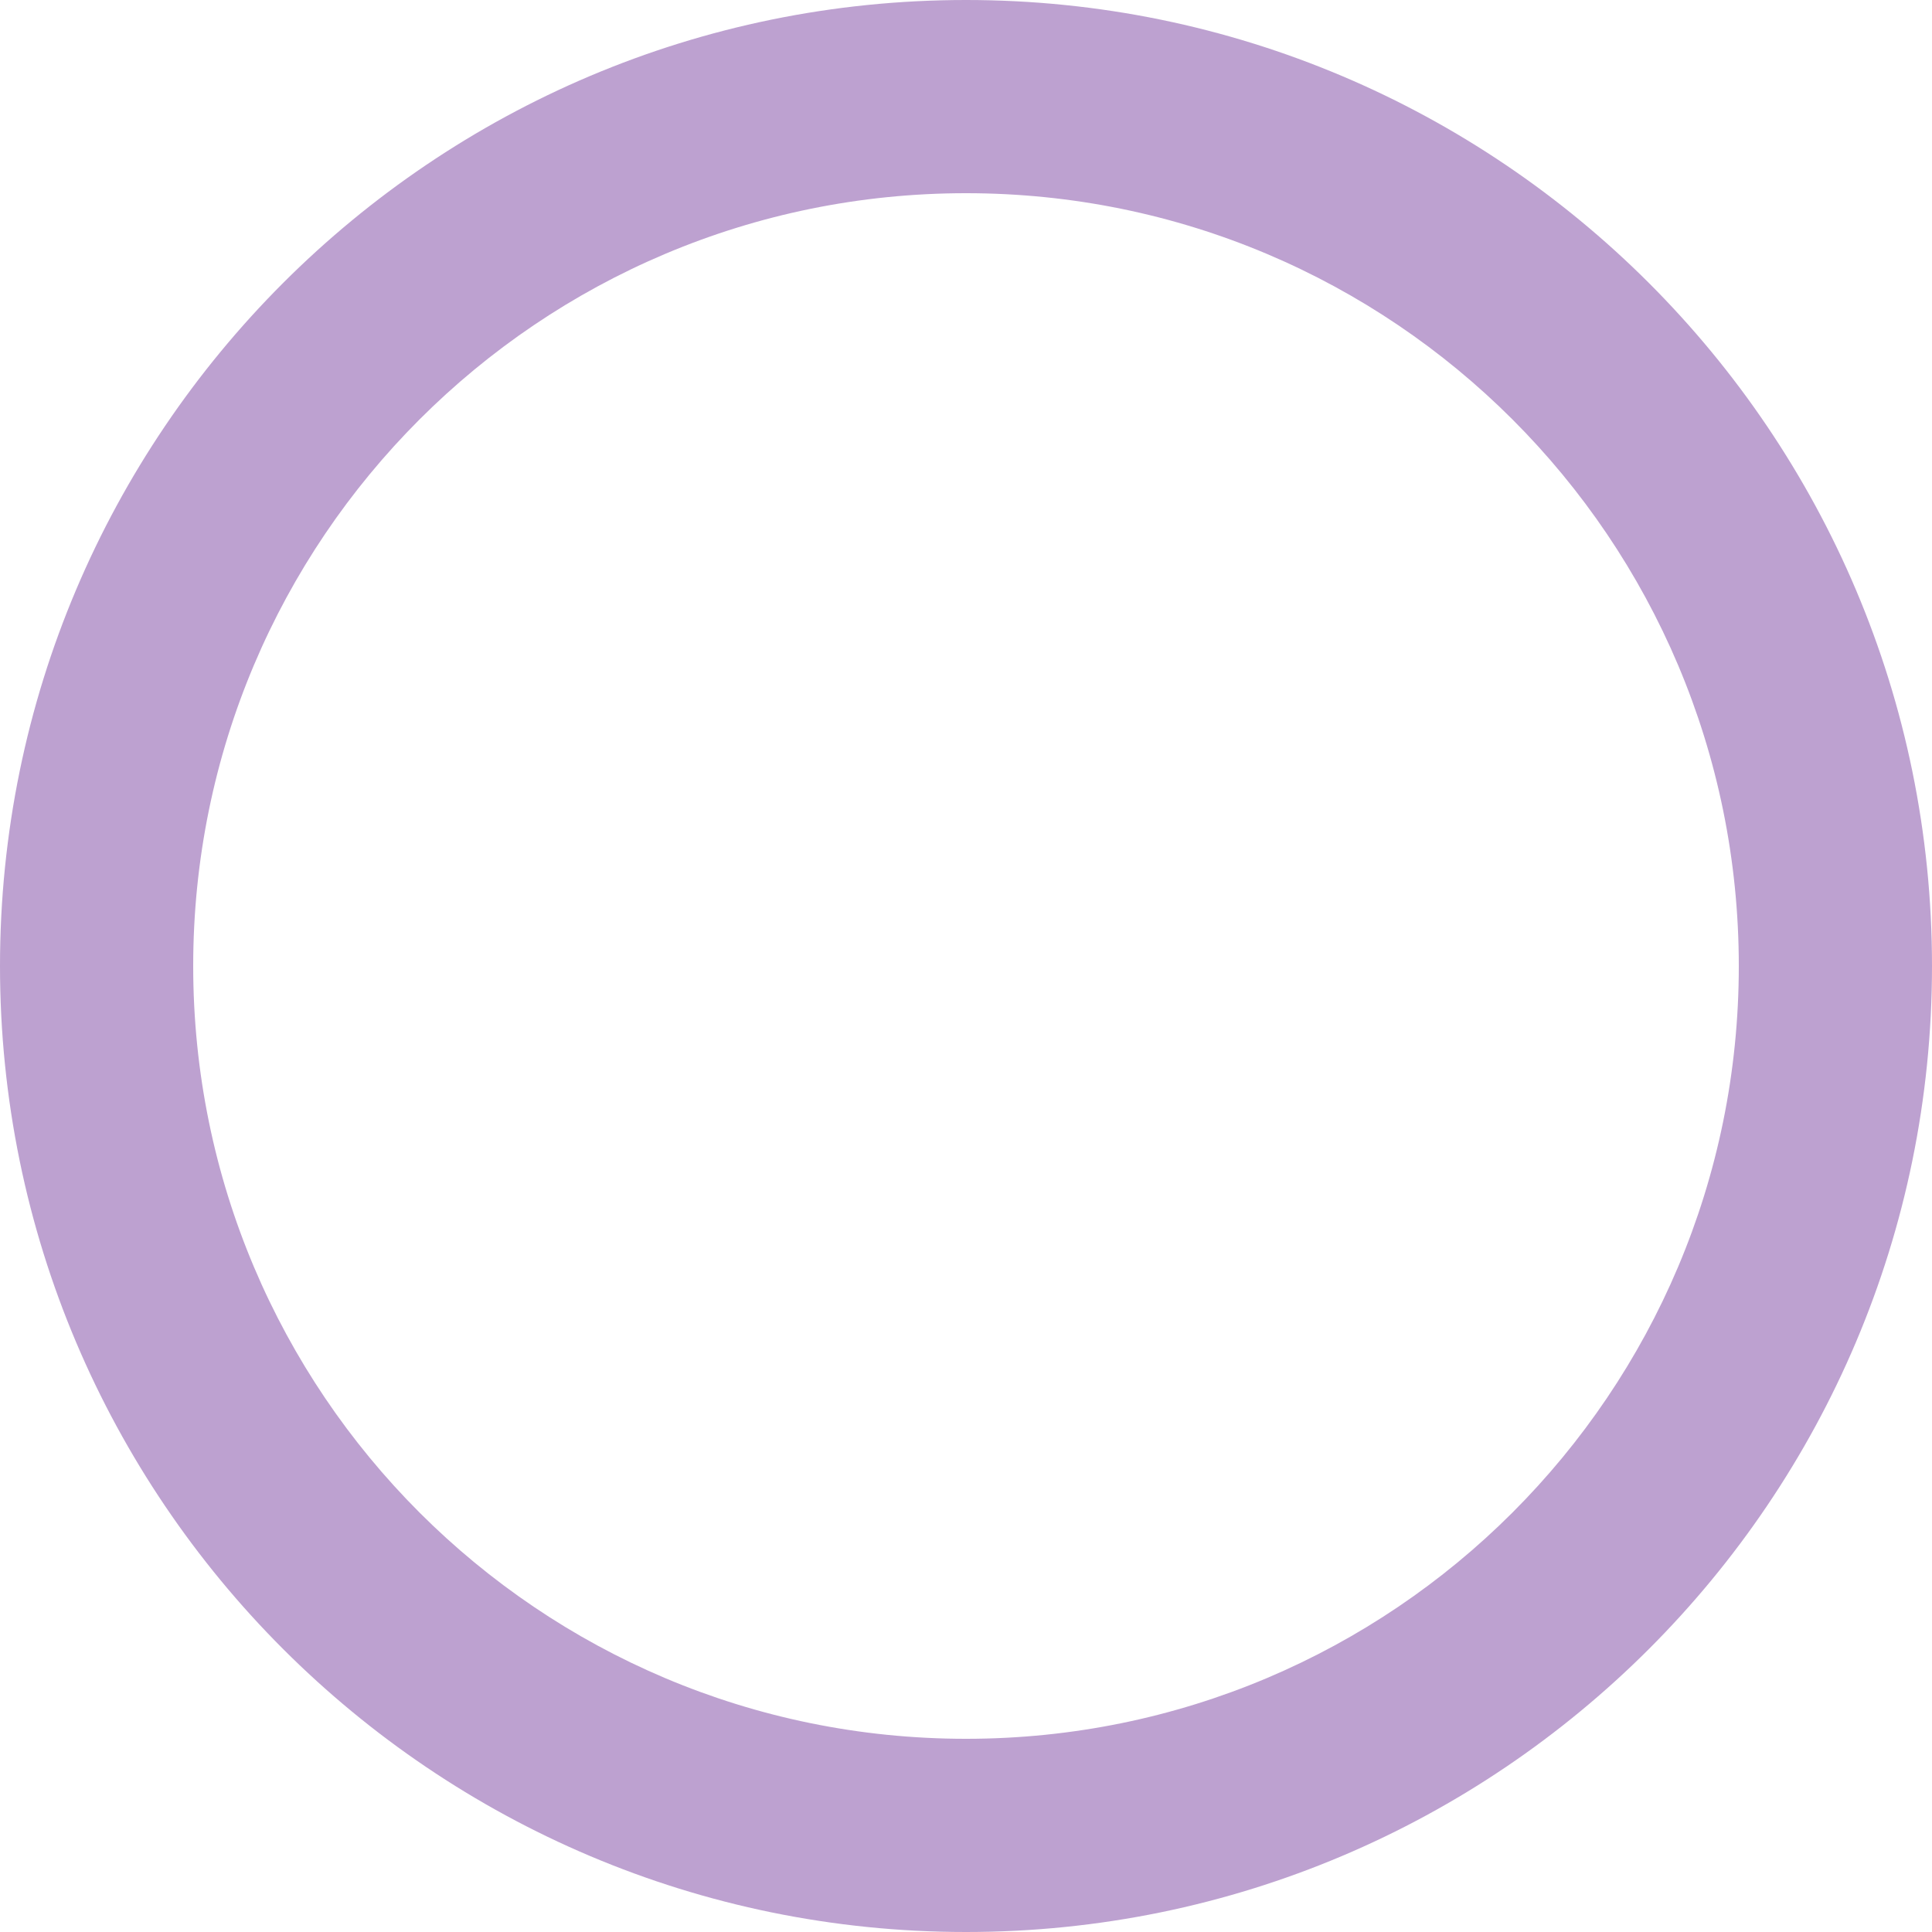 <?xml version="1.0" encoding="UTF-8"?>
<svg xmlns="http://www.w3.org/2000/svg" width="94" height="94" viewBox="0 0 94 94" fill="none">
  <path d="M9.4 47C9.4 67.774 26.226 84.6 47 84.6C67.774 84.6 84.6 67.774 84.6 47C84.6 26.226 67.774 9.4 47 9.4C26.226 9.4 9.4 26.226 9.4 47ZM2.05444e-06 47C9.20387e-07 21.056 21.056 -9.20387e-07 47 -2.05444e-06C72.944 -3.18848e-06 94 21.056 94 47C94 72.944 72.944 94 47 94C21.056 94 3.18848e-06 72.944 2.05444e-06 47Z" fill="#BDA1D0"></path>
</svg>
